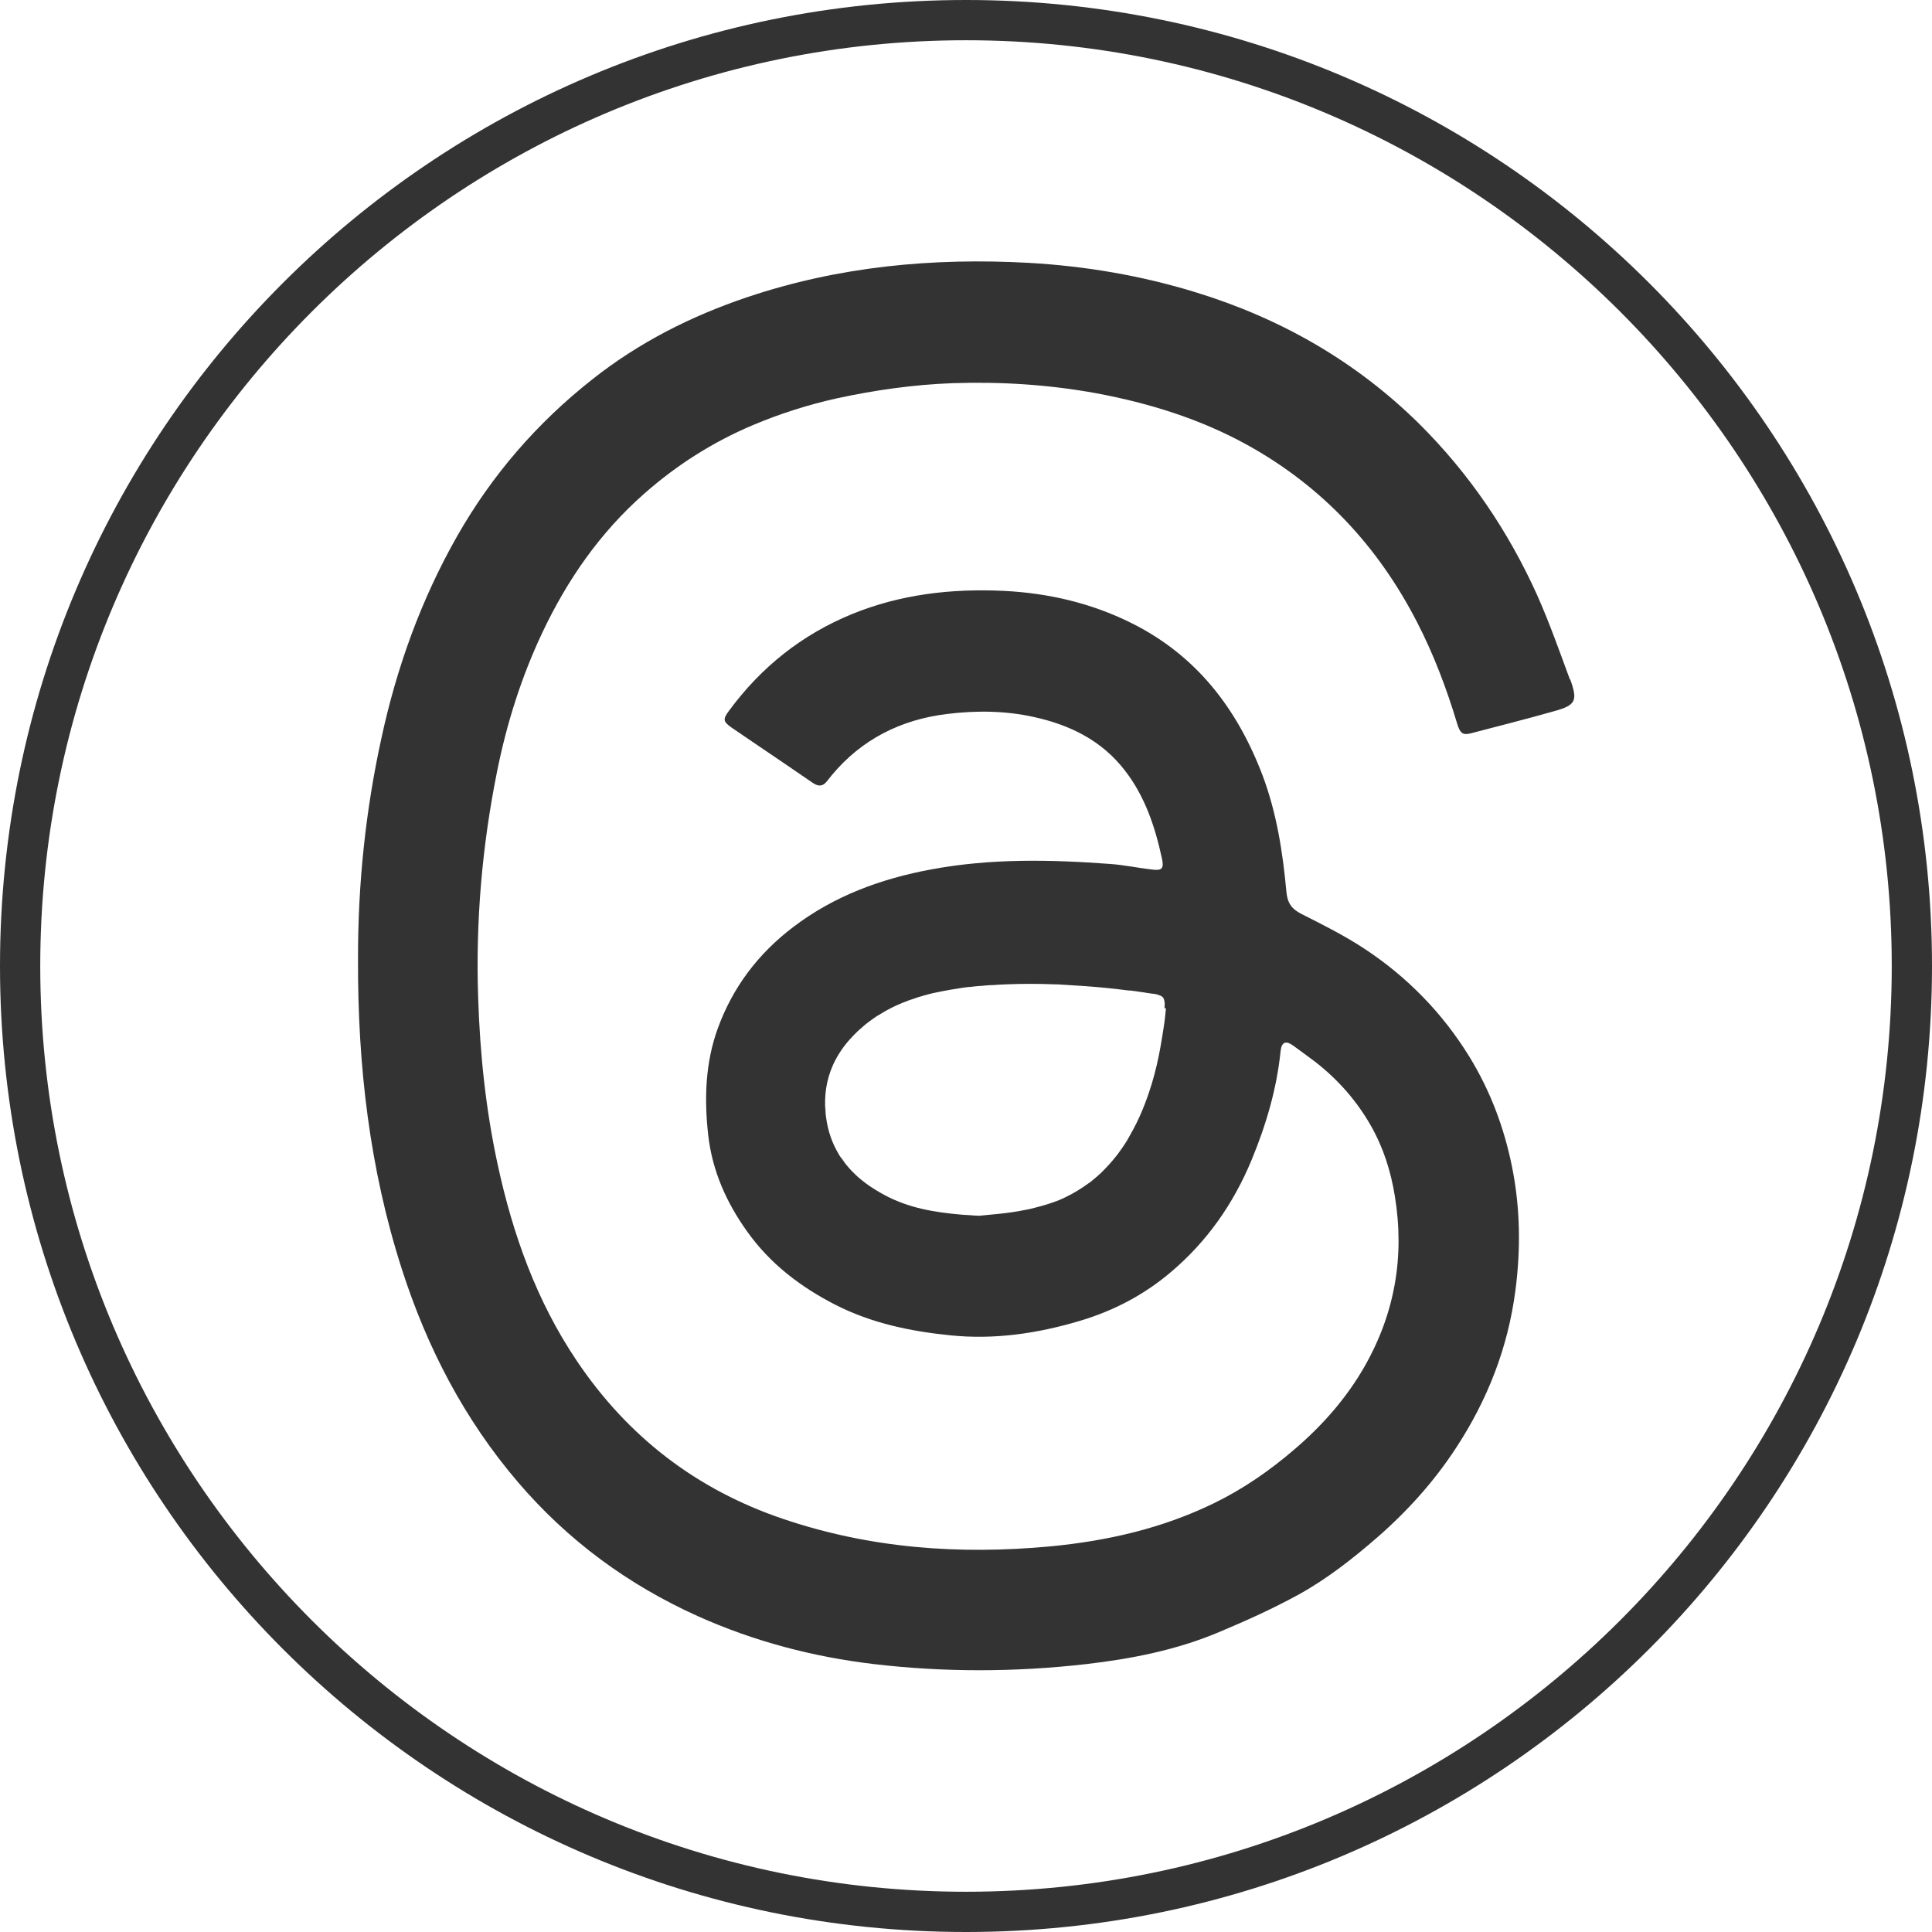<?xml version="1.0" encoding="UTF-8"?> <svg xmlns="http://www.w3.org/2000/svg" id="Layer_1" viewBox="0 0 96 96"><defs><style>.cls-1{fill:#333;}</style></defs><g id="tylDCE"><g><path class="cls-1" d="m78.01,33.77c-.52-1.41-1.02-2.83-1.63-4.2-1.44-3.19-3.38-6.05-5.88-8.53-3.16-3.11-6.89-5.23-11.1-6.52-2.7-.83-5.47-1.3-8.3-1.46-4.76-.26-9.42.18-13.95,1.7-2.8.94-5.41,2.26-7.73,4.1-2.74,2.16-4.98,4.75-6.71,7.79-1.79,3.15-3,6.52-3.76,10.04-.79,3.61-1.17,7.28-1.16,10.99-.02,5.24.57,10.39,2.18,15.39,1.25,3.89,3.1,7.46,5.77,10.58,2.47,2.89,5.46,5.09,8.92,6.65,2.8,1.26,5.74,2.03,8.78,2.39,3.5.41,7.01.4,10.52,0,2.26-.26,4.5-.7,6.61-1.59,1.36-.57,2.71-1.18,4-1.89,1.4-.78,2.66-1.77,3.88-2.83,1.5-1.31,2.81-2.77,3.89-4.42,1.57-2.39,2.59-4.99,2.96-7.84.27-2.06.24-4.12-.17-6.15-.39-1.93-1.07-3.75-2.11-5.45-1.34-2.18-3.09-3.97-5.21-5.37-1-.66-2.08-1.2-3.15-1.74-.49-.25-.69-.55-.74-1.1-.18-1.96-.48-3.9-1.18-5.77-1.26-3.32-3.28-5.96-6.5-7.57-2-1-4.14-1.5-6.38-1.61-2.6-.12-5.12.17-7.54,1.16-2.48,1.02-4.5,2.63-6.09,4.79-.32.43-.31.54.13.85.4.28.82.55,1.22.83.94.64,1.88,1.27,2.82,1.92.27.18.49.17.69-.09.08-.1.16-.2.24-.3,1.49-1.79,3.44-2.76,5.71-3.04,1.44-.18,2.91-.17,4.34.15,1.78.39,3.36,1.16,4.51,2.65,1.01,1.3,1.51,2.82,1.85,4.4.1.47,0,.59-.48.53-.7-.08-1.4-.23-2.1-.28-2.97-.22-5.93-.28-8.88.27-2.49.46-4.82,1.31-6.86,2.86-1.74,1.32-3,2.98-3.75,5.03-.63,1.73-.68,3.52-.48,5.31.2,1.77.9,3.35,1.94,4.8,1.14,1.6,2.65,2.75,4.39,3.64,1.79.91,3.71,1.31,5.68,1.51,2.21.23,4.36-.09,6.47-.72,1.67-.5,3.18-1.29,4.51-2.42,1.8-1.52,3.11-3.4,4.01-5.57.72-1.74,1.25-3.53,1.44-5.4.05-.46.25-.55.62-.29.37.27.74.54,1.1.81,1.13.88,2.06,1.93,2.77,3.18.62,1.09.99,2.26,1.19,3.5.49,3,0,5.81-1.5,8.45-.9,1.58-2.1,2.94-3.48,4.12-1.23,1.06-2.56,1.98-4.02,2.69-2.57,1.25-5.3,1.87-8.13,2.14-4.52.42-8.95.1-13.28-1.37-4.31-1.46-7.71-4.09-10.24-7.85-2-2.97-3.18-6.28-3.93-9.75-.59-2.72-.88-5.49-.97-8.27-.13-3.79.19-7.55.94-11.27.48-2.39,1.21-4.7,2.25-6.9,1.24-2.62,2.86-4.96,5.05-6.89,1.63-1.44,3.43-2.58,5.42-3.42,1.35-.57,2.74-1.01,4.18-1.33,1.9-.41,3.81-.68,5.74-.75,2.39-.08,4.77.07,7.13.5,2.62.49,5.15,1.27,7.49,2.56,3.73,2.06,6.51,5.04,8.45,8.81.83,1.61,1.47,3.3,1.99,5.03.15.5.28.6.68.5,1.38-.36,2.76-.71,4.14-1.1,1.08-.3,1.19-.51.8-1.59Zm-20.08,16.32s0,.05,0,.07c-.01.13-.03.26-.04.39-.02.19-.05.39-.08.58-.02.13-.04.26-.06.38-.05.32-.11.64-.17.95-.13.63-.29,1.25-.5,1.86-.06.18-.13.37-.2.55-.16.42-.35.84-.57,1.25-.1.18-.2.36-.3.54-.08.13-.16.26-.25.38,0,0,0,0,0,0-.06.08-.11.16-.17.24-.03.04-.06.08-.09.12-.24.31-.51.61-.79.88-.14.13-.29.26-.45.39-.06.05-.12.1-.19.14-.34.25-.7.47-1.09.66-.04.02-.08.04-.12.06-.08.04-.17.07-.25.11-.38.15-.78.27-1.18.37-.08.02-.16.04-.24.06-.06.01-.13.03-.19.04-.04,0-.07.02-.11.02-.83.17-1.67.22-2.23.28-.17,0-.34-.02-.5-.03-.11,0-.22-.02-.33-.02-1.45-.12-2.7-.35-3.86-.97-.34-.18-.66-.38-.96-.6-.08-.06-.16-.13-.24-.19-.04-.03-.08-.07-.12-.1-.08-.07-.15-.14-.22-.21-.15-.14-.28-.29-.41-.45-.09-.12-.18-.24-.27-.37-.03-.04-.06-.09-.08-.13-.31-.52-.53-1.12-.62-1.8-.03-.19-.04-.37-.05-.56-.03-.85.15-1.62.52-2.33.04-.07.08-.14.12-.21.17-.28.37-.56.61-.82.06-.06.12-.13.18-.19.06-.06.13-.13.19-.19.11-.1.23-.2.34-.3.15-.13.31-.24.48-.36.08-.06.16-.11.25-.16.21-.13.42-.25.64-.36.13-.06.26-.13.4-.18.09-.04.18-.08.27-.11.09-.04.18-.07.27-.1.11-.04.21-.07.32-.11.27-.08.54-.16.81-.22.15-.03.29-.06.44-.09.27-.05.54-.1.81-.14.17-.03.34-.05.51-.07.02,0,.04,0,.06,0,.16-.02.32-.04.48-.05.02,0,.04,0,.05,0,.16-.02.32-.03.48-.04.03,0,.05,0,.08,0,.24-.02.49-.03.73-.04.77-.03,1.55-.03,2.32,0,.16,0,.32.01.47.02h0c.71.04,1.43.09,2.14.16.38.04.75.08,1.13.13.02,0,.05,0,.07,0,.17.02.34.04.5.07.11.01.22.03.33.05.1.01.19.03.29.04.01,0,.03,0,.04,0,.08.01.15.03.21.05.02,0,.04.01.05.02.02,0,.04.02.06.02.03.01.06.03.09.05.01,0,.02.02.03.03,0,0,0,0,0,0,.01,0,.02.02.03.03.01.01.02.03.02.04,0,.02.02.03.02.05,0,.01.01.03.01.04.03.1.03.23.01.39Z"></path><path class="cls-1" d="m41.06,55.52c.09.68.31,1.28.62,1.8-.31-.52-.53-1.12-.62-1.8-.03-.19-.04-.38-.05-.56,0,.18.02.37.05.56Z"></path><path class="cls-1" d="m41.76,57.45c.08.13.17.25.27.37-.09-.12-.18-.24-.27-.37Z"></path><path class="cls-1" d="m42.98,50.92c.15-.13.31-.24.48-.36-.16.11-.32.23-.48.36Z"></path><path class="cls-1" d="m43.71,50.41c.21-.13.42-.25.64-.36-.22.11-.43.23-.64.36Z"></path><path class="cls-1" d="m46.42,49.33c-.28.06-.55.14-.81.22.27-.08.54-.16.81-.22Z"></path><path class="cls-1" d="m45.29,49.66c.11-.04.21-.07.32-.11-.11.03-.22.07-.32.11Z"></path><path class="cls-1" d="m49.34,48.93c.24-.02.49-.03.73-.04-.24,0-.49.02-.73.04Z"></path><path class="cls-1" d="m55.49,57.4c-.24.32-.51.61-.79.88.29-.27.55-.56.79-.88Z"></path><path class="cls-1" d="m55.01,49.06c.38.04.75.08,1.13.13-.38-.05-.75-.09-1.13-.13-.71-.07-1.43-.12-2.14-.16.71.04,1.43.09,2.14.16Z"></path><path class="cls-1" d="m55.76,57.04c.08-.12.17-.25.25-.38-.08.13-.16.26-.25.38Z"></path></g></g><path class="cls-1" d="m48,2c25.36,0,46,20.64,46,46s-20.64,46-46,46S2,73.36,2,48,22.64,2,48,2M48,0C21.49,0,0,21.49,0,48s21.49,48,48,48,48-21.49,48-48S74.51,0,48,0h0Z"></path></svg> 